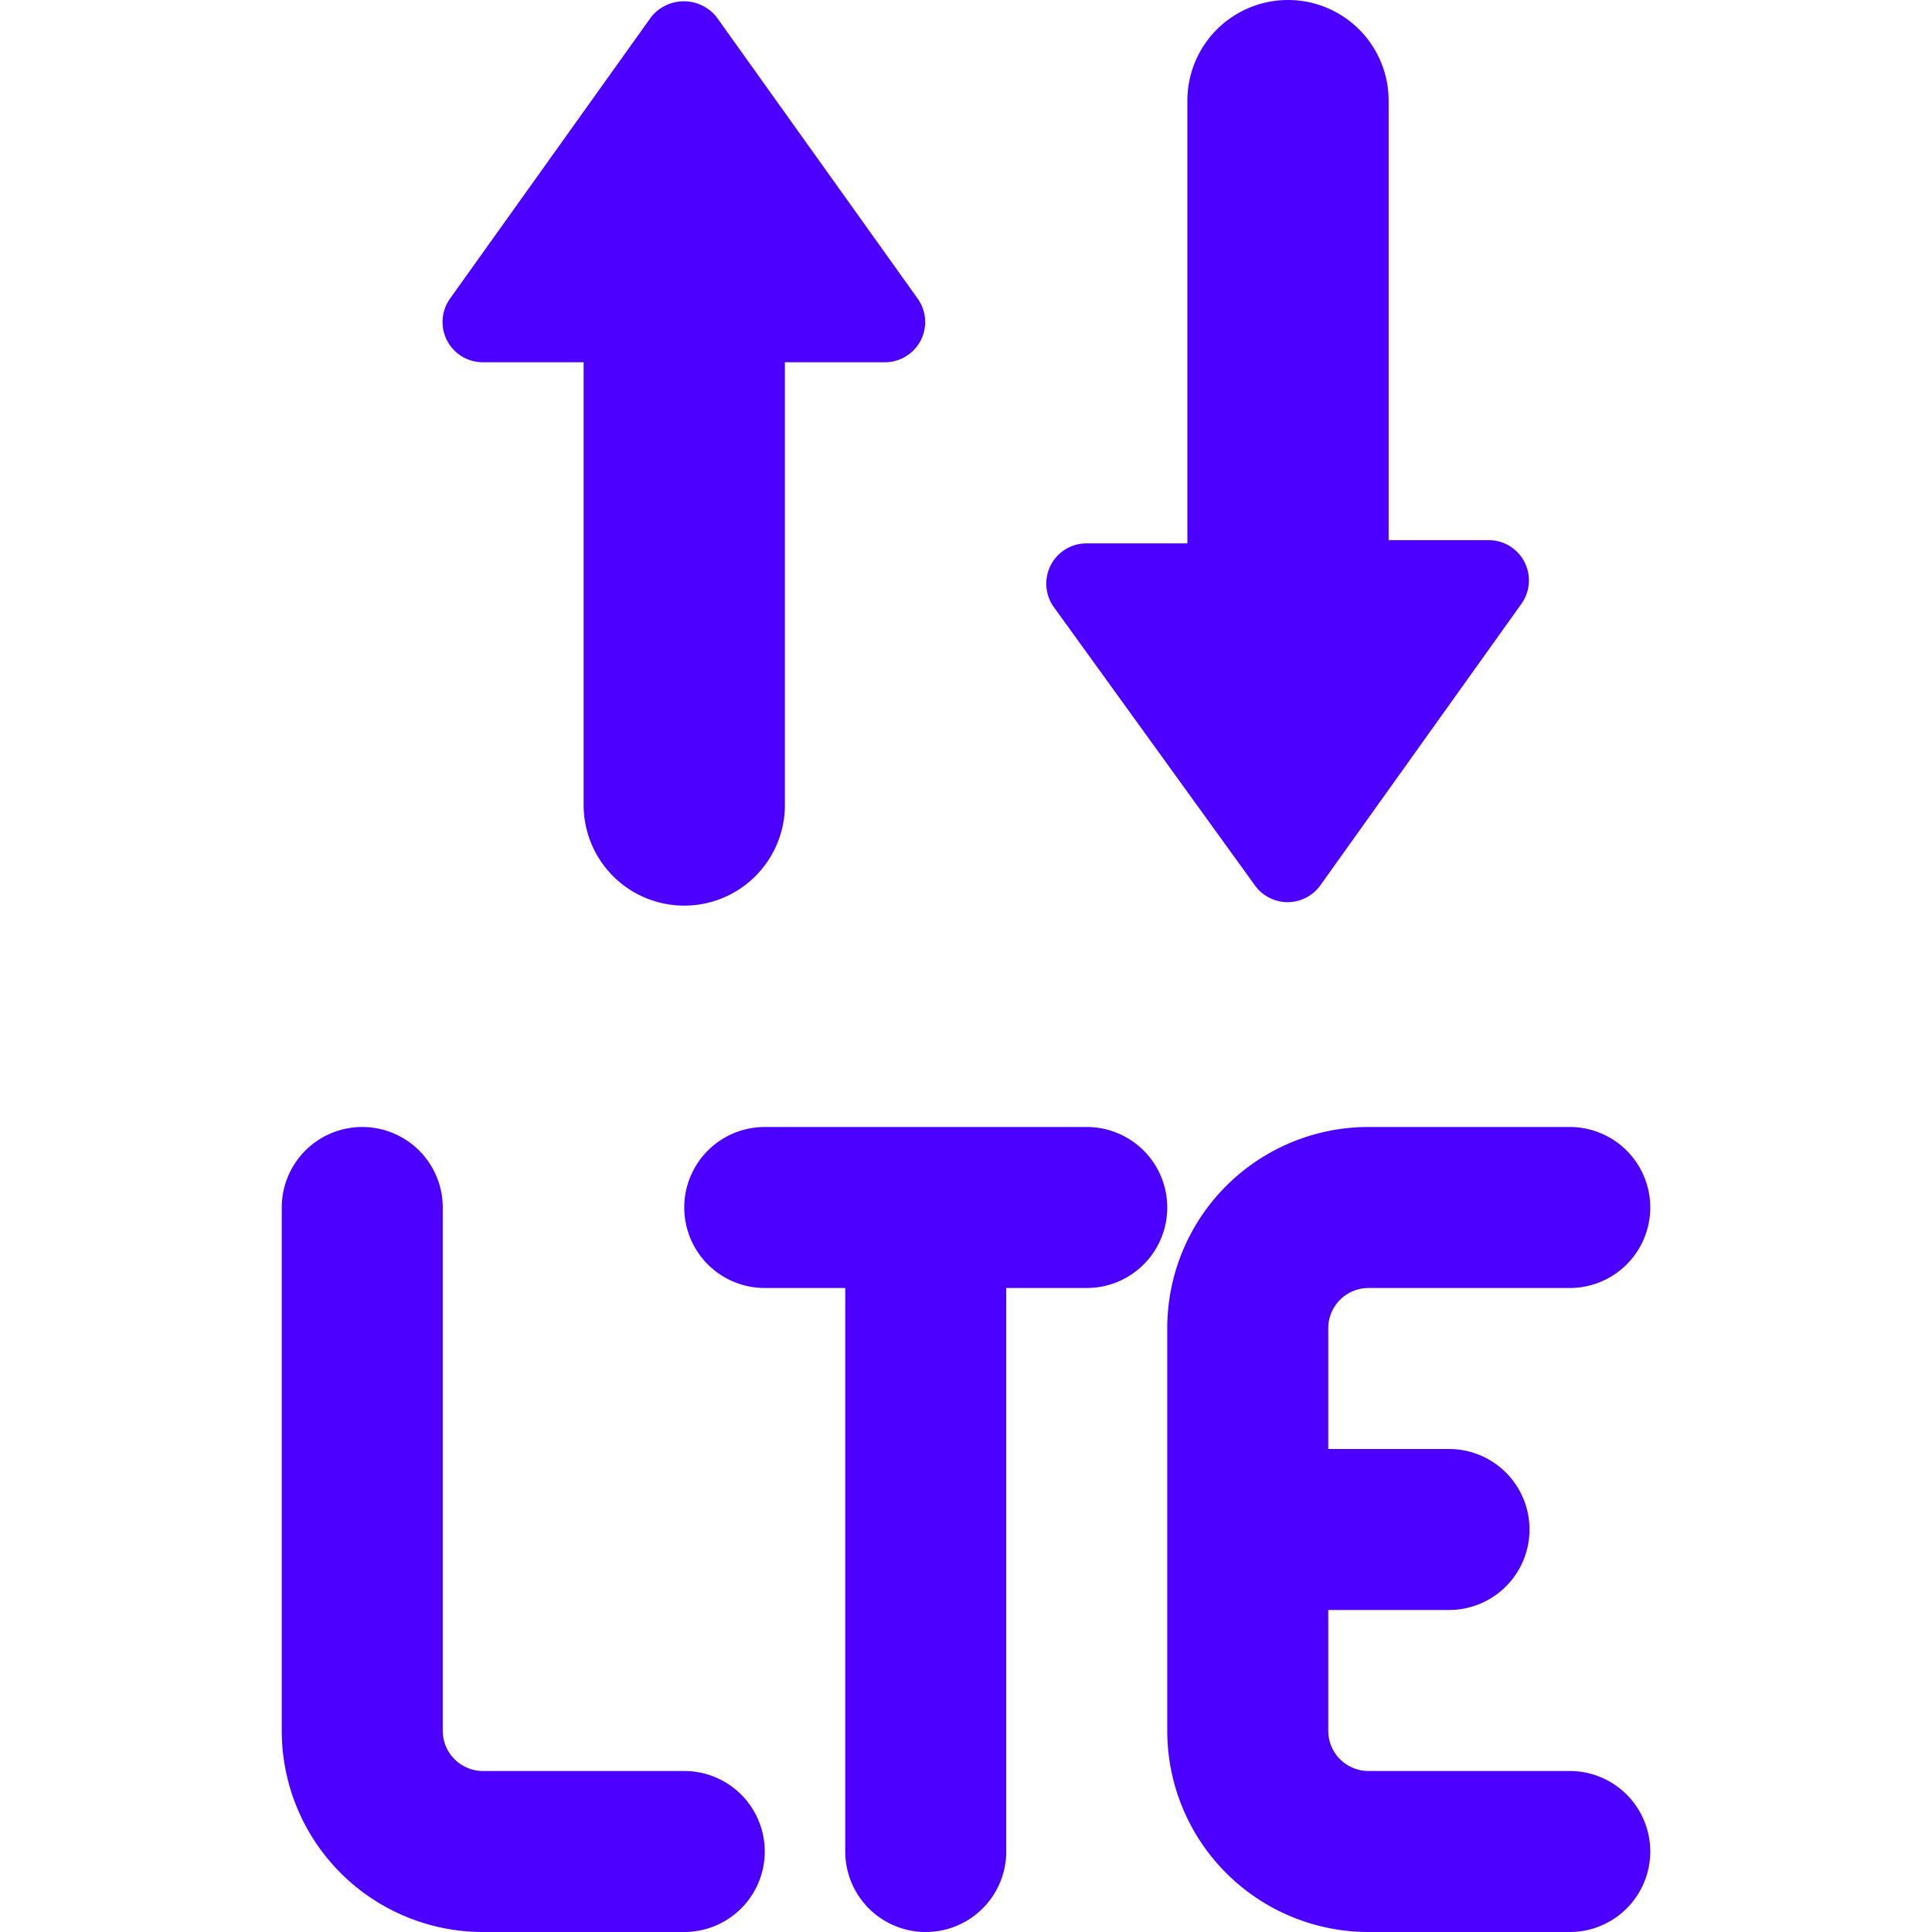<svg xmlns="http://www.w3.org/2000/svg" viewBox="0 0 24 24" id="Cellular-Network-Lte--Streamline-Ultimate.svg" height="24" width="24"><desc>Cellular Network Lte Streamline Icon: https://streamlinehq.com</desc><g id="Cellular-Network-Lte--Streamline-Ultimate.svg"><path d="M8.5 22H6a0.5 0.5 0 0 1 -0.5 -0.5V15a1 1 0 0 0 -2 0v6.5A2.5 2.5 0 0 0 6 24h2.5a1 1 0 0 0 0 -2Z" fill="#4c00ff" stroke-width="1"></path><path d="M19.5 22H17a0.5 0.5 0 0 1 -0.5 -0.5V20H18a1 1 0 0 0 0 -2h-1.5v-1.5a0.5 0.5 0 0 1 0.5 -0.5h2.5a1 1 0 0 0 0 -2H17a2.5 2.5 0 0 0 -2.5 2.5v5A2.5 2.5 0 0 0 17 24h2.5a1 1 0 0 0 0 -2Z" fill="#4c00ff" stroke-width="1"></path><path d="M13.5 14h-4a1 1 0 0 0 0 2h1v7a1 1 0 0 0 2 0v-7h1a1 1 0 0 0 0 -2Z" fill="#4c00ff" stroke-width="1"></path><path d="M15.59 11a0.5 0.5 0 0 0 0.81 0l2.5 -3.5a0.5 0.5 0 0 0 -0.4 -0.79h-1.25V1.25a1.25 1.25 0 0 0 -2.5 0v5.5H13.5a0.5 0.5 0 0 0 -0.41 0.79Z" fill="#4c00ff" stroke-width="1"></path><path d="M6 4.5h1.25V10a1.25 1.25 0 0 0 2.5 0V4.5H11a0.5 0.5 0 0 0 0.4 -0.79L8.9 0.21a0.52 0.52 0 0 0 -0.81 0l-2.5 3.5A0.5 0.5 0 0 0 6 4.5Z" fill="#4c00ff" stroke-width="1"></path></g></svg>